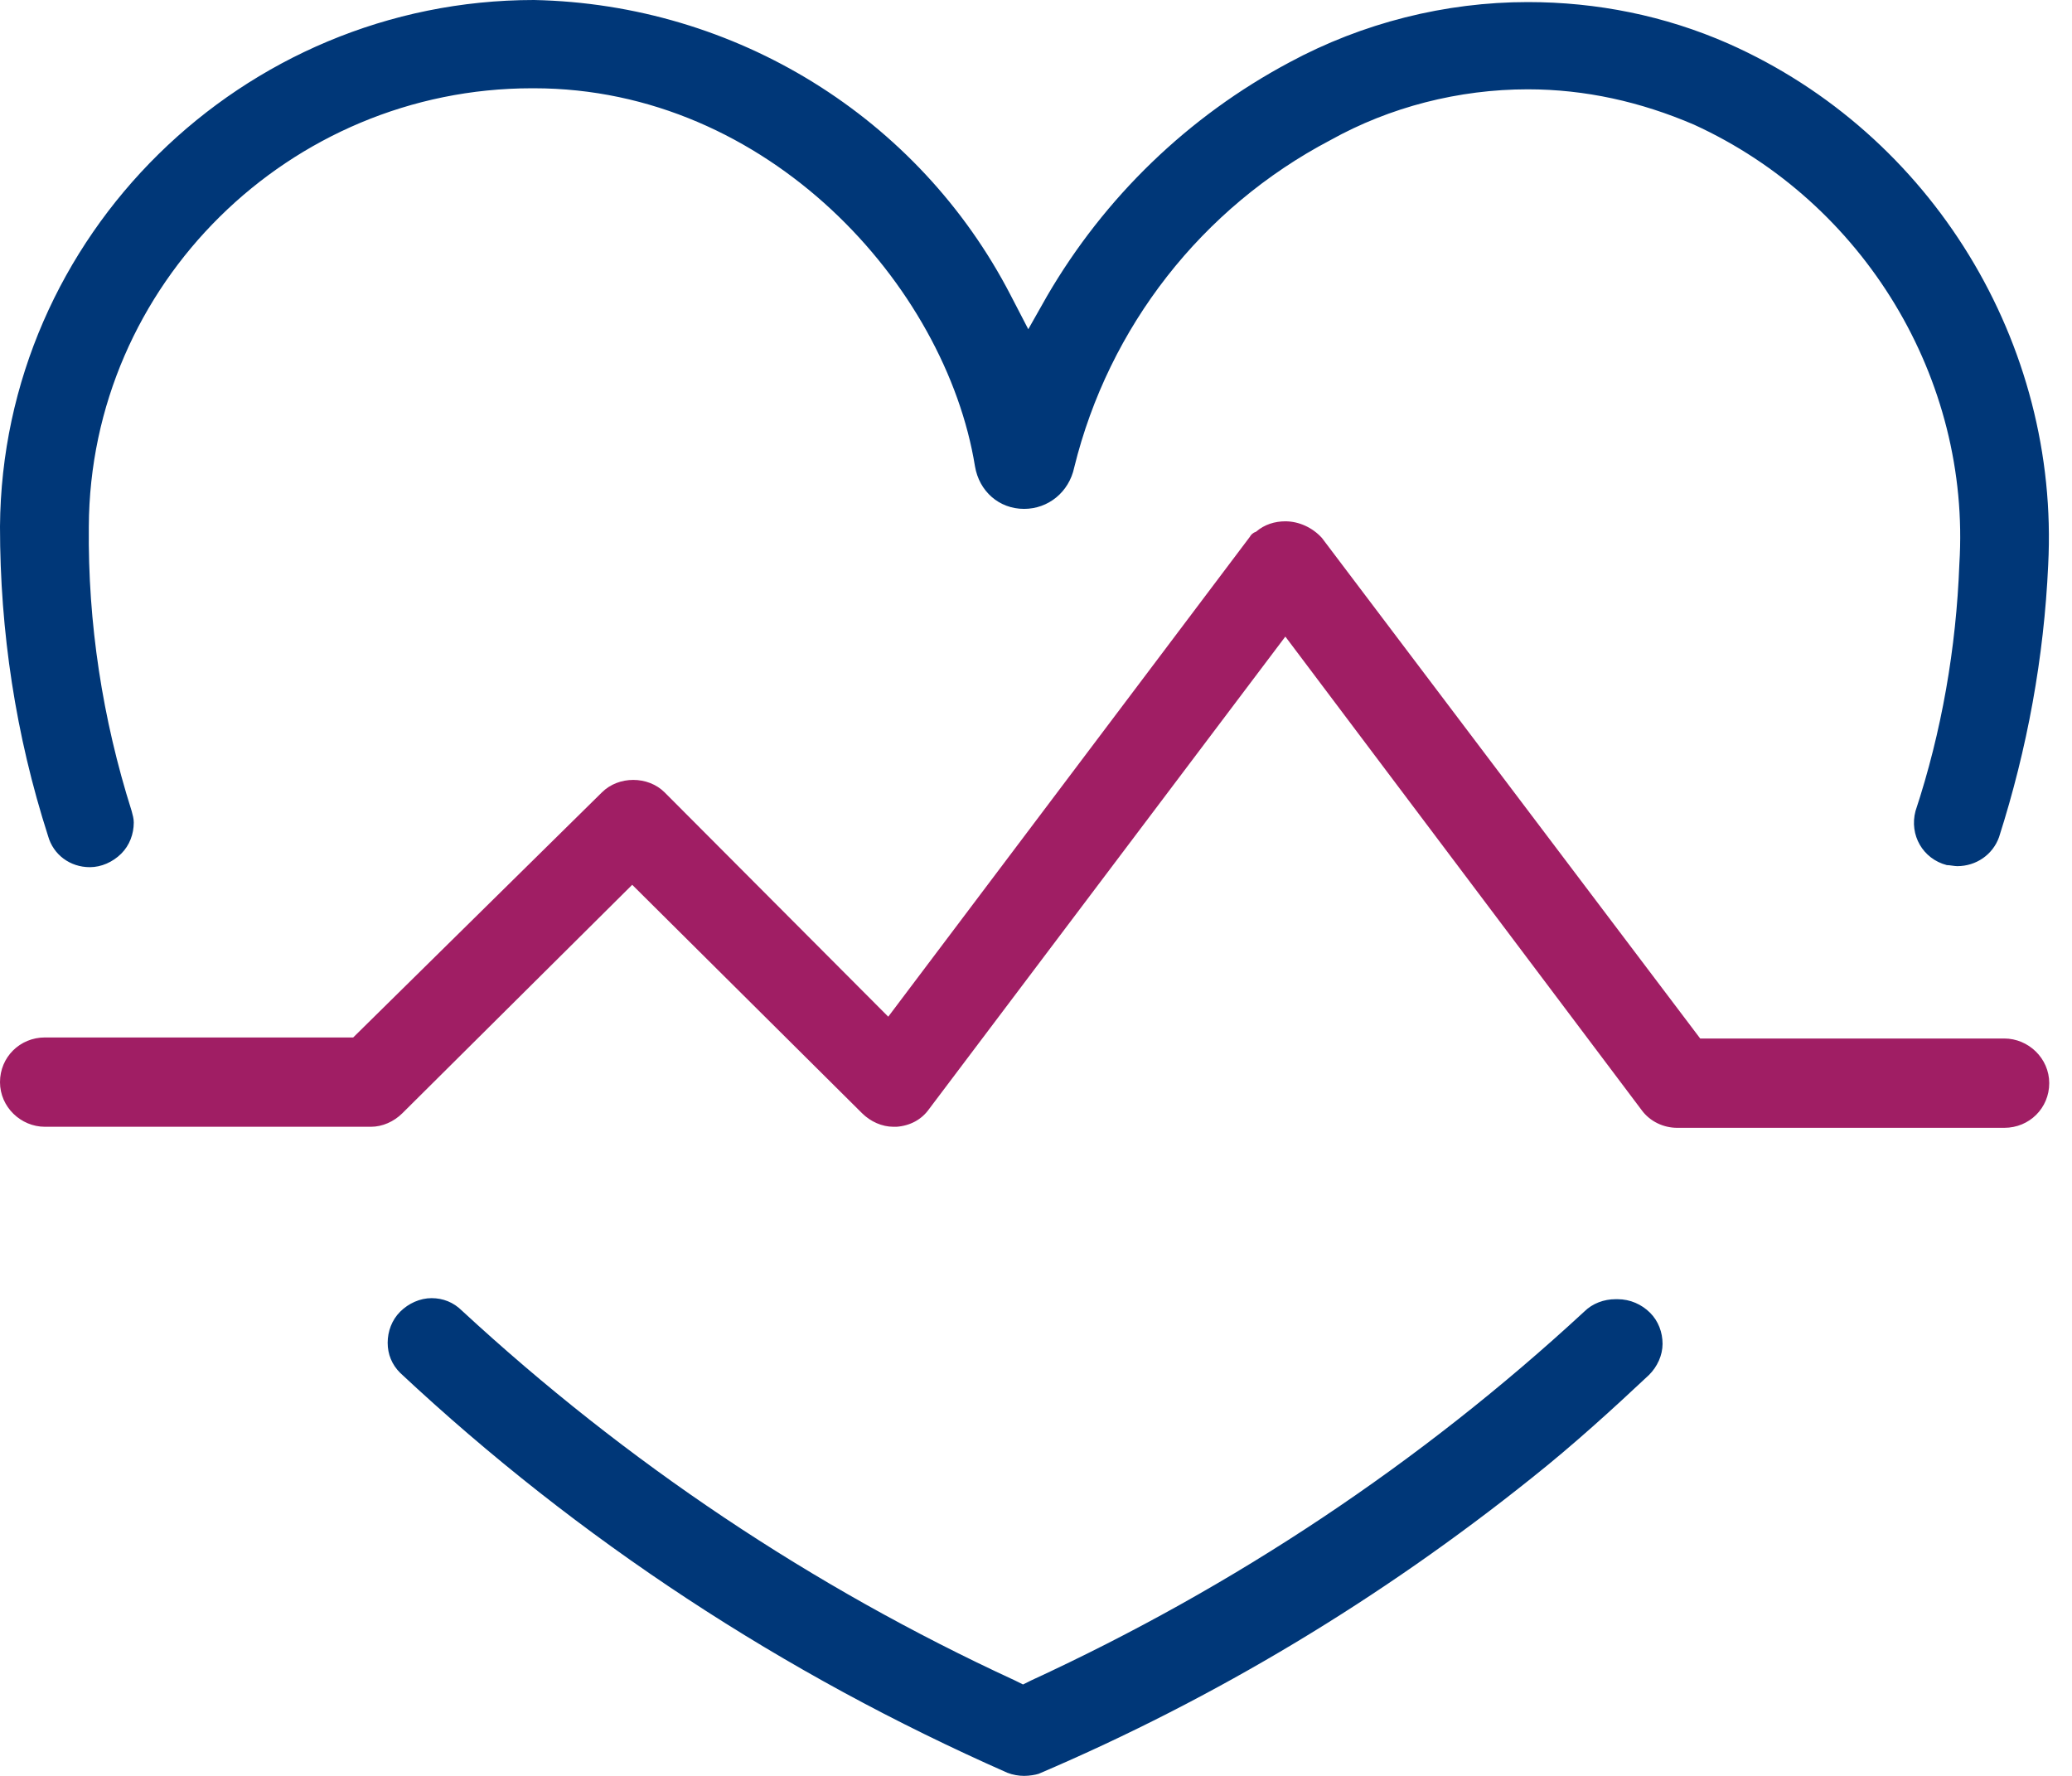 <?xml version="1.0" encoding="UTF-8"?>
<svg xmlns="http://www.w3.org/2000/svg" xmlns:xlink="http://www.w3.org/1999/xlink" width="91" height="78">
  <path fill="#A01E64" transform="translate(0 22.897)" d="M1.973 26.593C0.918 26.593 0 25.727 0 24.632C0 23.537 0.872 22.67 1.973 22.67L15.512 22.67L26.436 11.905C26.803 11.54 27.307 11.358 27.812 11.358C28.317 11.358 28.822 11.54 29.189 11.905L39.011 21.758L54.89 0.684C54.936 0.593 55.028 0.502 55.166 0.456C55.533 0.137 55.992 0 56.451 0C57.047 0 57.644 0.274 58.057 0.73L74.671 22.716L88.026 22.716C89.082 22.716 90 23.583 90 24.677C90 25.772 89.128 26.639 88.026 26.639L73.661 26.639C73.065 26.639 72.468 26.365 72.101 25.863L56.451 5.063L40.801 25.818C40.479 26.274 39.975 26.548 39.378 26.593L39.24 26.593C38.735 26.593 38.231 26.365 37.863 26L27.766 15.965L17.67 26C17.302 26.365 16.798 26.593 16.293 26.593L1.973 26.593Z"></path>
  <path fill="#003778" transform="translate(17.026 57.017)" d="M27.95 20.983C27.721 20.983 27.445 20.937 27.216 20.846C17.394 16.512 8.399 10.628 0.551 3.284C0.184 2.919 0 2.463 0 1.961C0 1.46 0.184 0.958 0.551 0.593C0.918 0.228 1.423 0 1.928 0C2.432 0 2.891 0.182 3.259 0.547C10.464 7.207 18.633 12.681 27.537 16.786L27.904 16.968L28.271 16.786C37.175 12.681 45.344 7.253 52.55 0.593C52.917 0.228 53.422 0.046 53.927 0.046L54.018 0.046C54.569 0.046 55.074 0.274 55.441 0.639C55.808 1.003 55.992 1.505 55.992 2.007C55.992 2.509 55.762 3.011 55.395 3.375C53.789 4.881 52.091 6.432 50.255 7.891C43.646 13.183 36.395 17.562 28.592 20.891C28.455 20.937 28.18 20.983 27.95 20.983Z"></path>
  <path fill="#003778" d="M3.947 38.088C3.075 38.088 2.341 37.541 2.111 36.72C0.688 32.295 0 27.734 0 23.127C0.092 10.354 10.648 0 23.452 0C32.31 0.182 40.342 5.154 44.38 12.954L45.161 14.46L45.987 13C48.511 8.667 52.183 5.109 56.634 2.737C59.847 1.004 63.473 0.091 67.098 0.091C70.127 0.091 73.111 0.684 75.91 1.916C84.86 5.884 90.459 15.098 89.954 24.814C89.77 28.874 89.036 32.888 87.797 36.765C87.522 37.541 86.787 38.043 85.961 38.043C85.824 38.043 85.64 37.997 85.502 37.997C84.447 37.723 83.85 36.674 84.126 35.625C85.273 32.158 85.915 28.464 86.053 24.769C86.558 16.649 81.877 8.895 74.396 5.474C72.055 4.47 69.623 3.923 67.098 3.923C64.069 3.923 61.04 4.698 58.424 6.158C52.779 9.123 48.694 14.369 47.18 20.526C46.95 21.621 46.033 22.351 44.977 22.351C43.876 22.351 43.004 21.576 42.82 20.481C41.535 12.544 33.733 3.877 23.452 3.877L23.361 3.877C12.713 3.877 3.947 12.498 3.901 23.127C3.855 27.369 4.498 31.565 5.783 35.625C5.829 35.807 5.875 35.944 5.875 36.127C5.875 36.628 5.691 37.13 5.324 37.495C4.957 37.86 4.452 38.088 3.947 38.088Z"></path>
</svg>
